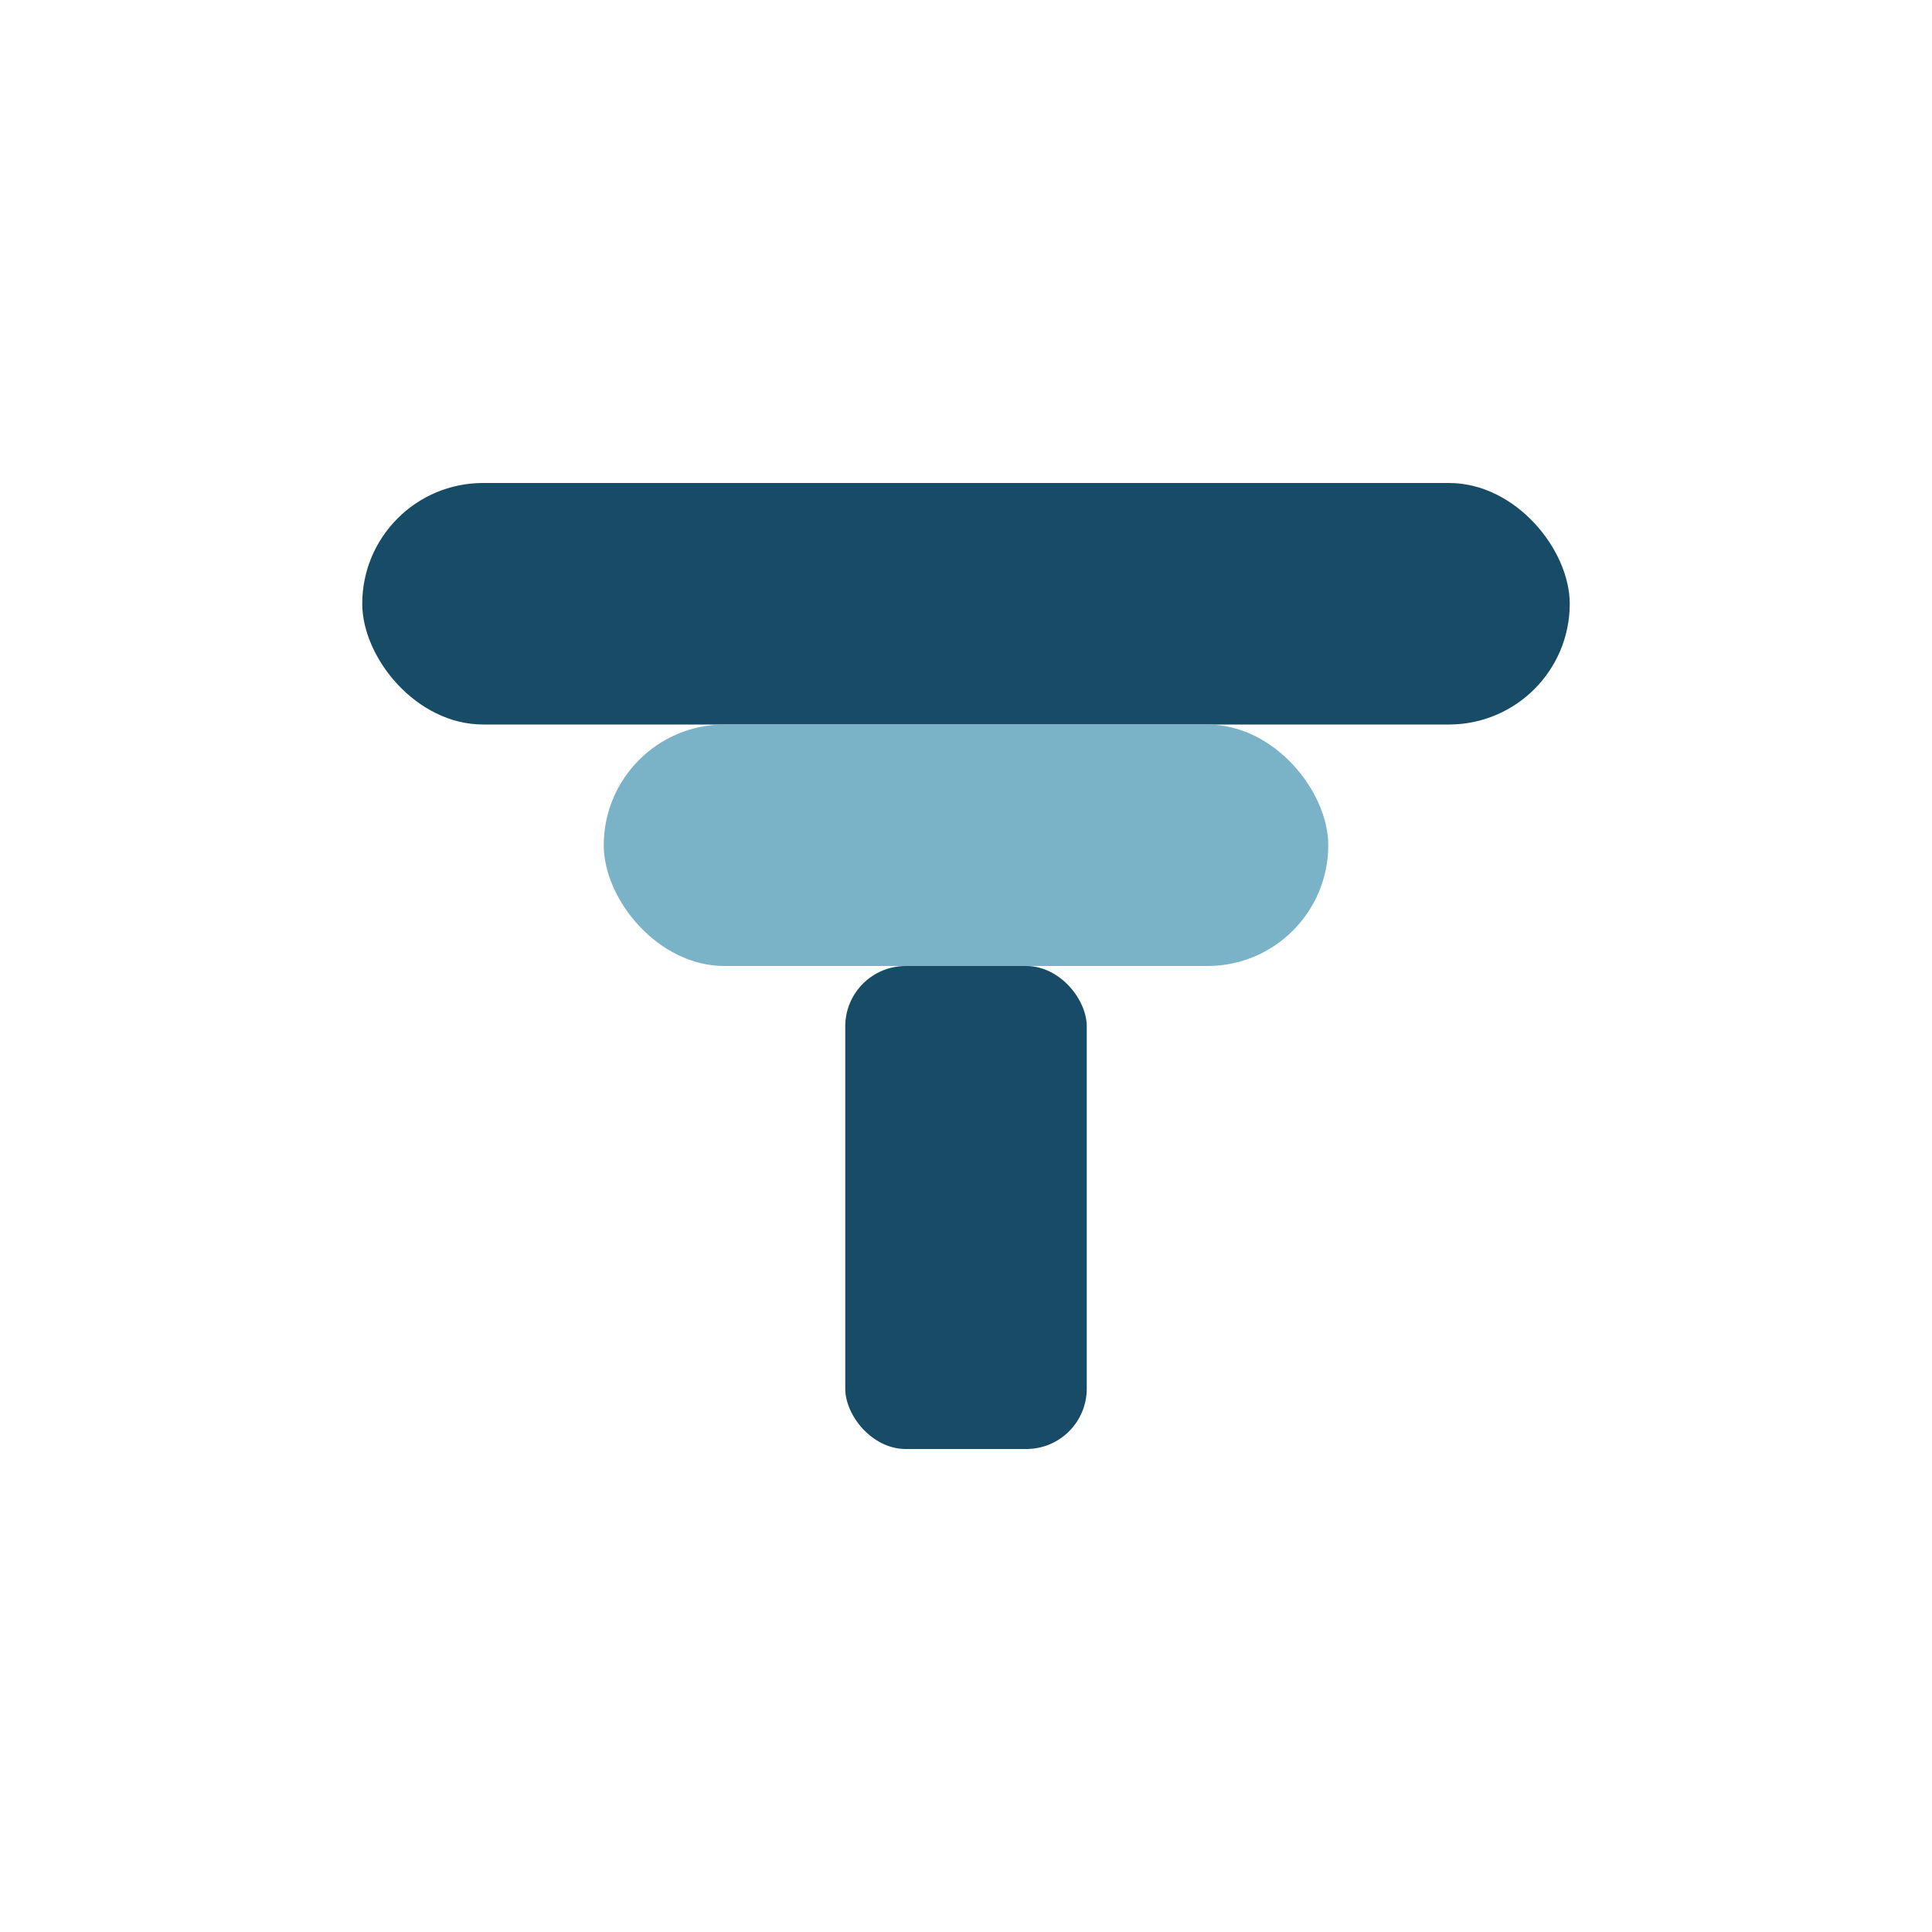 <?xml version="1.0" encoding="UTF-8"?>
<svg xmlns="http://www.w3.org/2000/svg" width="32" height="32" viewBox="0 0 32 32"><rect x="6" y="8" width="20" height="4" rx="2" fill="#184c66"/><rect x="10" y="12" width="12" height="4" rx="2" fill="#7ab3c8"/><rect x="14" y="16" width="4" height="8" rx="1" fill="#184c66"/></svg>